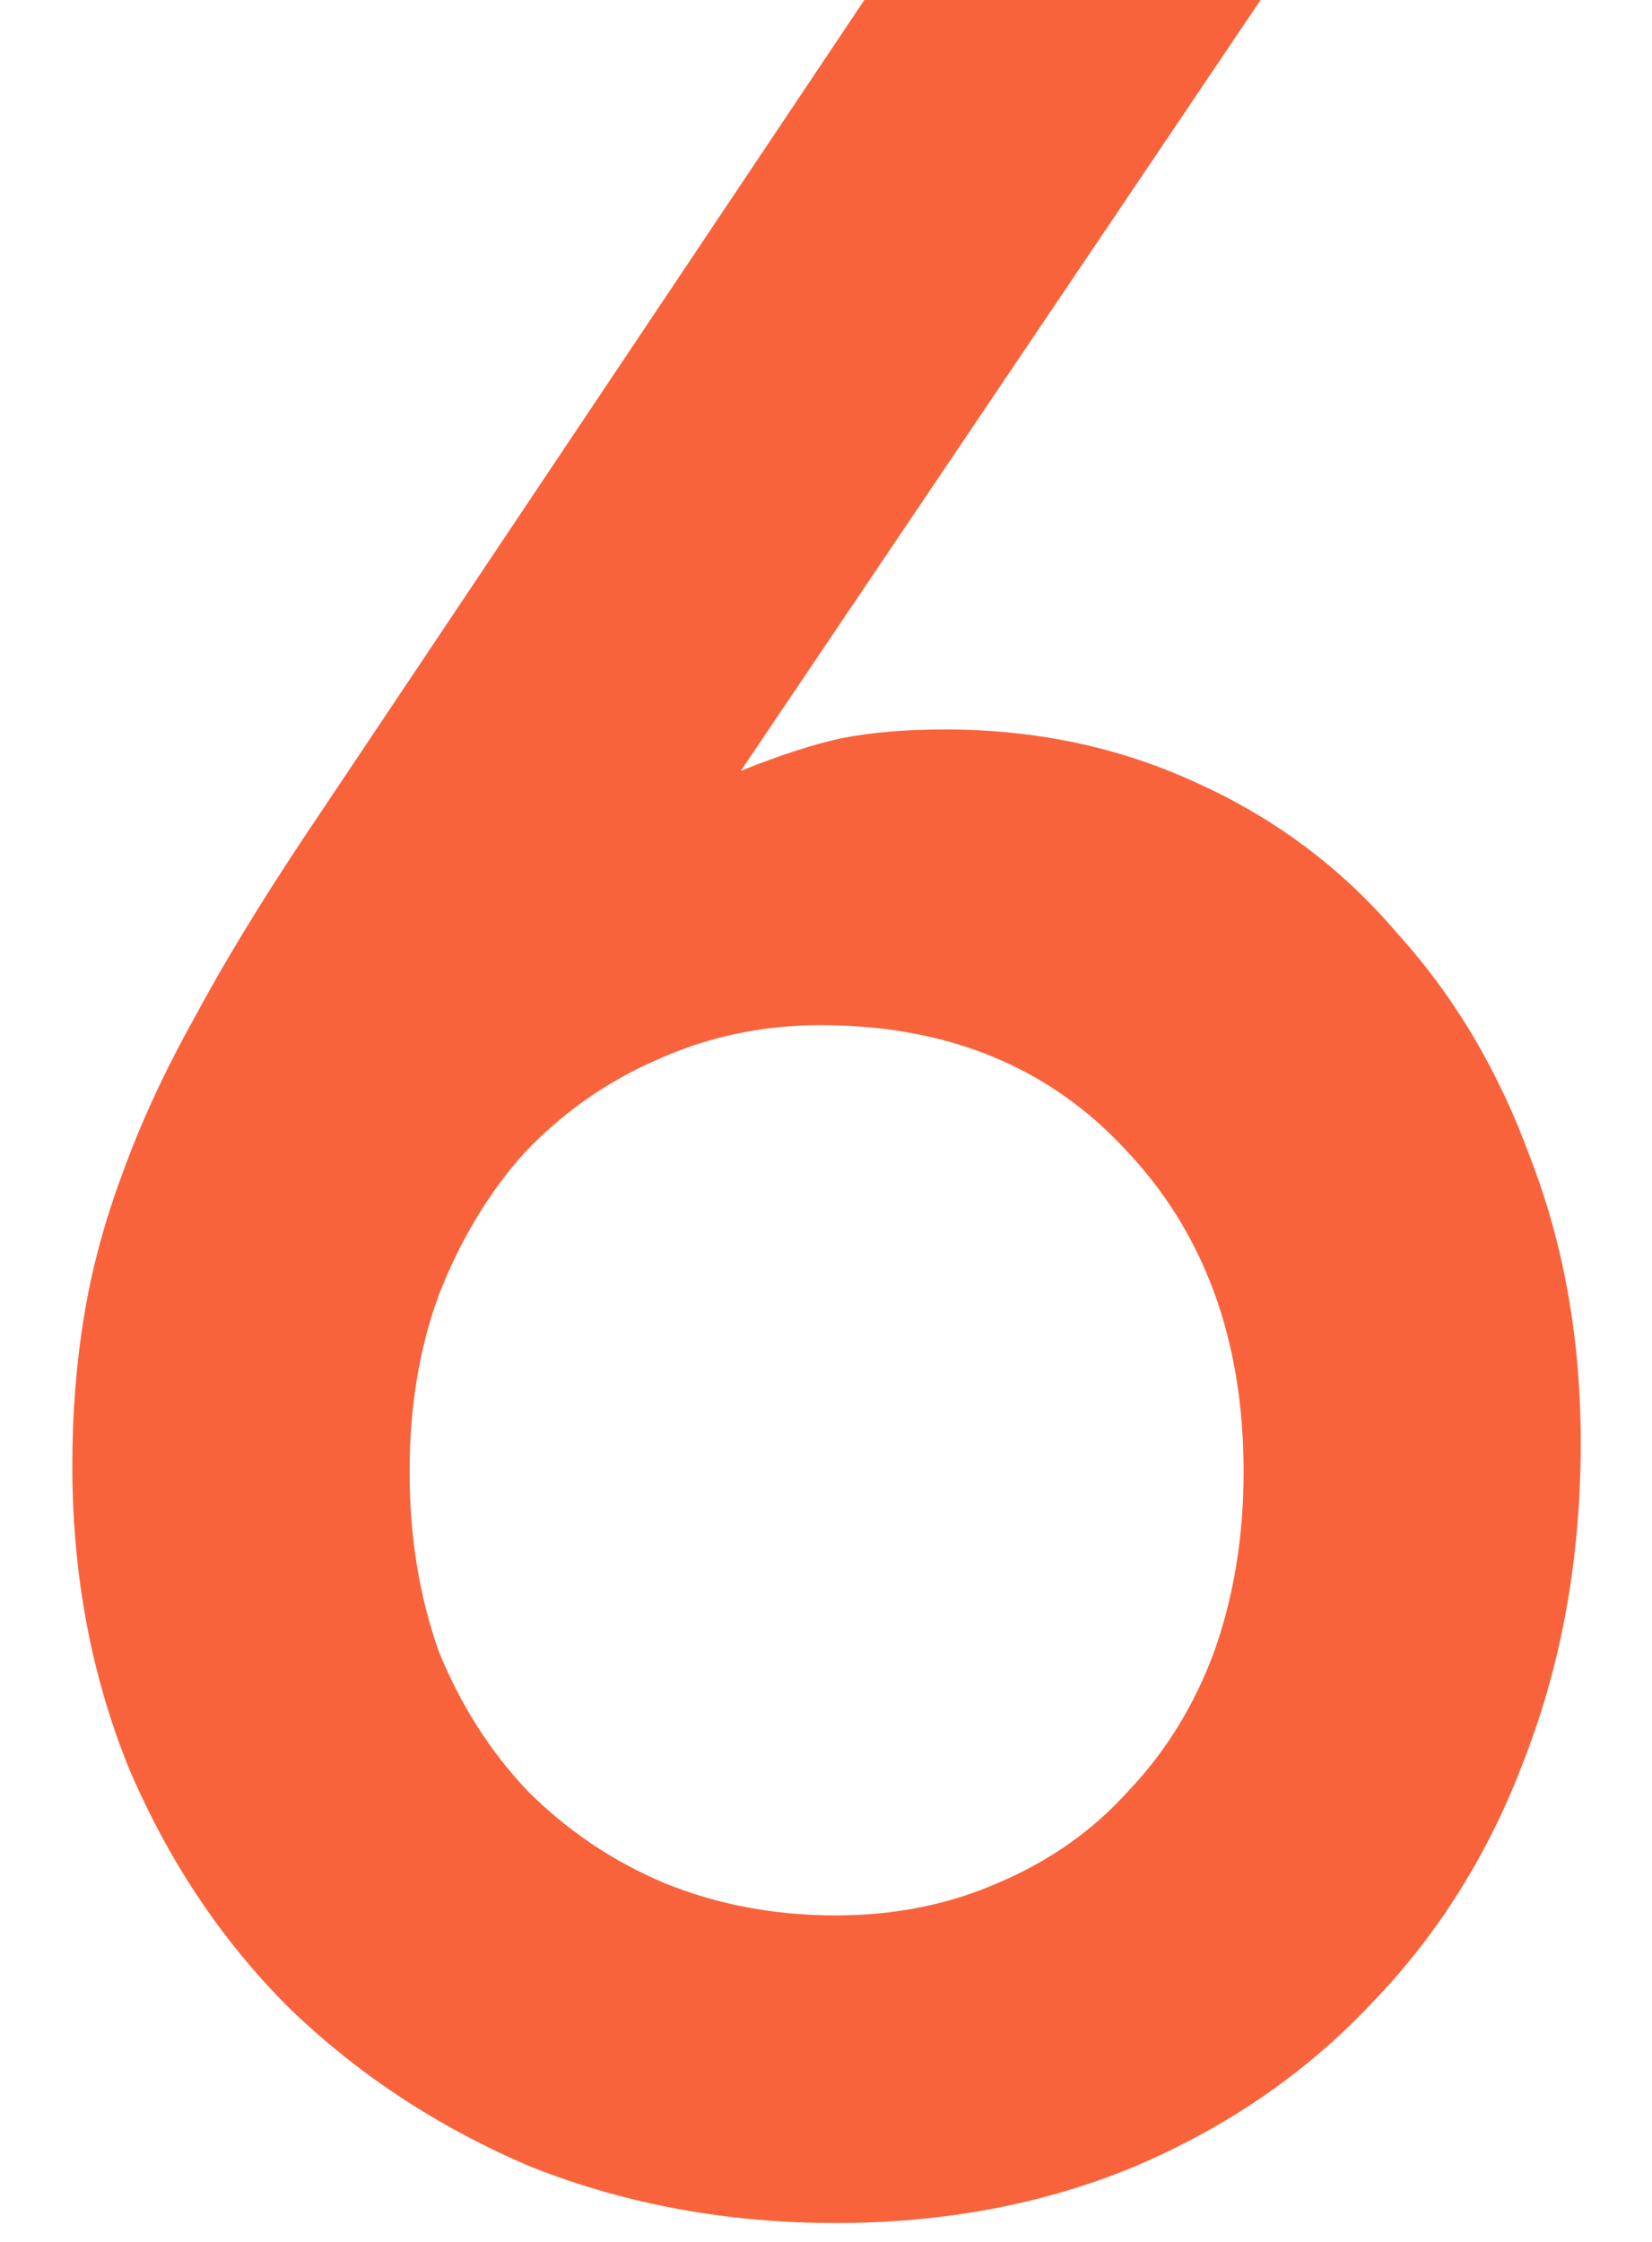 <?xml version="1.0" encoding="UTF-8"?> <svg xmlns="http://www.w3.org/2000/svg" width="14" height="19" viewBox="0 0 14 19" fill="none"><path d="M10.689 -0.009L6.278 6.533C6.612 6.399 6.896 6.307 7.13 6.257C7.381 6.207 7.673 6.182 8.007 6.182C8.776 6.182 9.486 6.332 10.138 6.633C10.806 6.934 11.374 7.36 11.842 7.911C12.327 8.446 12.703 9.081 12.97 9.816C13.254 10.552 13.396 11.354 13.396 12.223C13.396 13.192 13.238 14.086 12.92 14.904C12.619 15.707 12.185 16.4 11.617 16.985C11.065 17.57 10.397 18.029 9.611 18.363C8.843 18.681 7.999 18.84 7.08 18.84C6.161 18.84 5.3 18.681 4.498 18.363C3.713 18.029 3.028 17.578 2.443 17.01C1.875 16.442 1.424 15.765 1.09 14.98C0.772 14.194 0.613 13.342 0.613 12.423C0.613 11.972 0.647 11.546 0.714 11.145C0.78 10.744 0.889 10.343 1.039 9.942C1.19 9.524 1.39 9.089 1.641 8.638C1.892 8.17 2.201 7.661 2.568 7.109L7.331 -0.009H10.689ZM7.08 16.233C7.581 16.233 8.041 16.141 8.459 15.957C8.893 15.773 9.261 15.514 9.561 15.18C9.879 14.846 10.121 14.453 10.288 14.002C10.455 13.534 10.539 13.025 10.539 12.473C10.539 11.354 10.205 10.443 9.536 9.741C8.885 9.039 8.024 8.688 6.955 8.688C6.453 8.688 5.986 8.789 5.551 8.989C5.133 9.173 4.766 9.432 4.448 9.766C4.147 10.1 3.905 10.501 3.721 10.969C3.554 11.421 3.471 11.922 3.471 12.473C3.471 13.025 3.554 13.534 3.721 14.002C3.905 14.453 4.156 14.846 4.473 15.18C4.807 15.514 5.192 15.773 5.626 15.957C6.077 16.141 6.562 16.233 7.08 16.233Z" fill="#F9633B"></path></svg> 